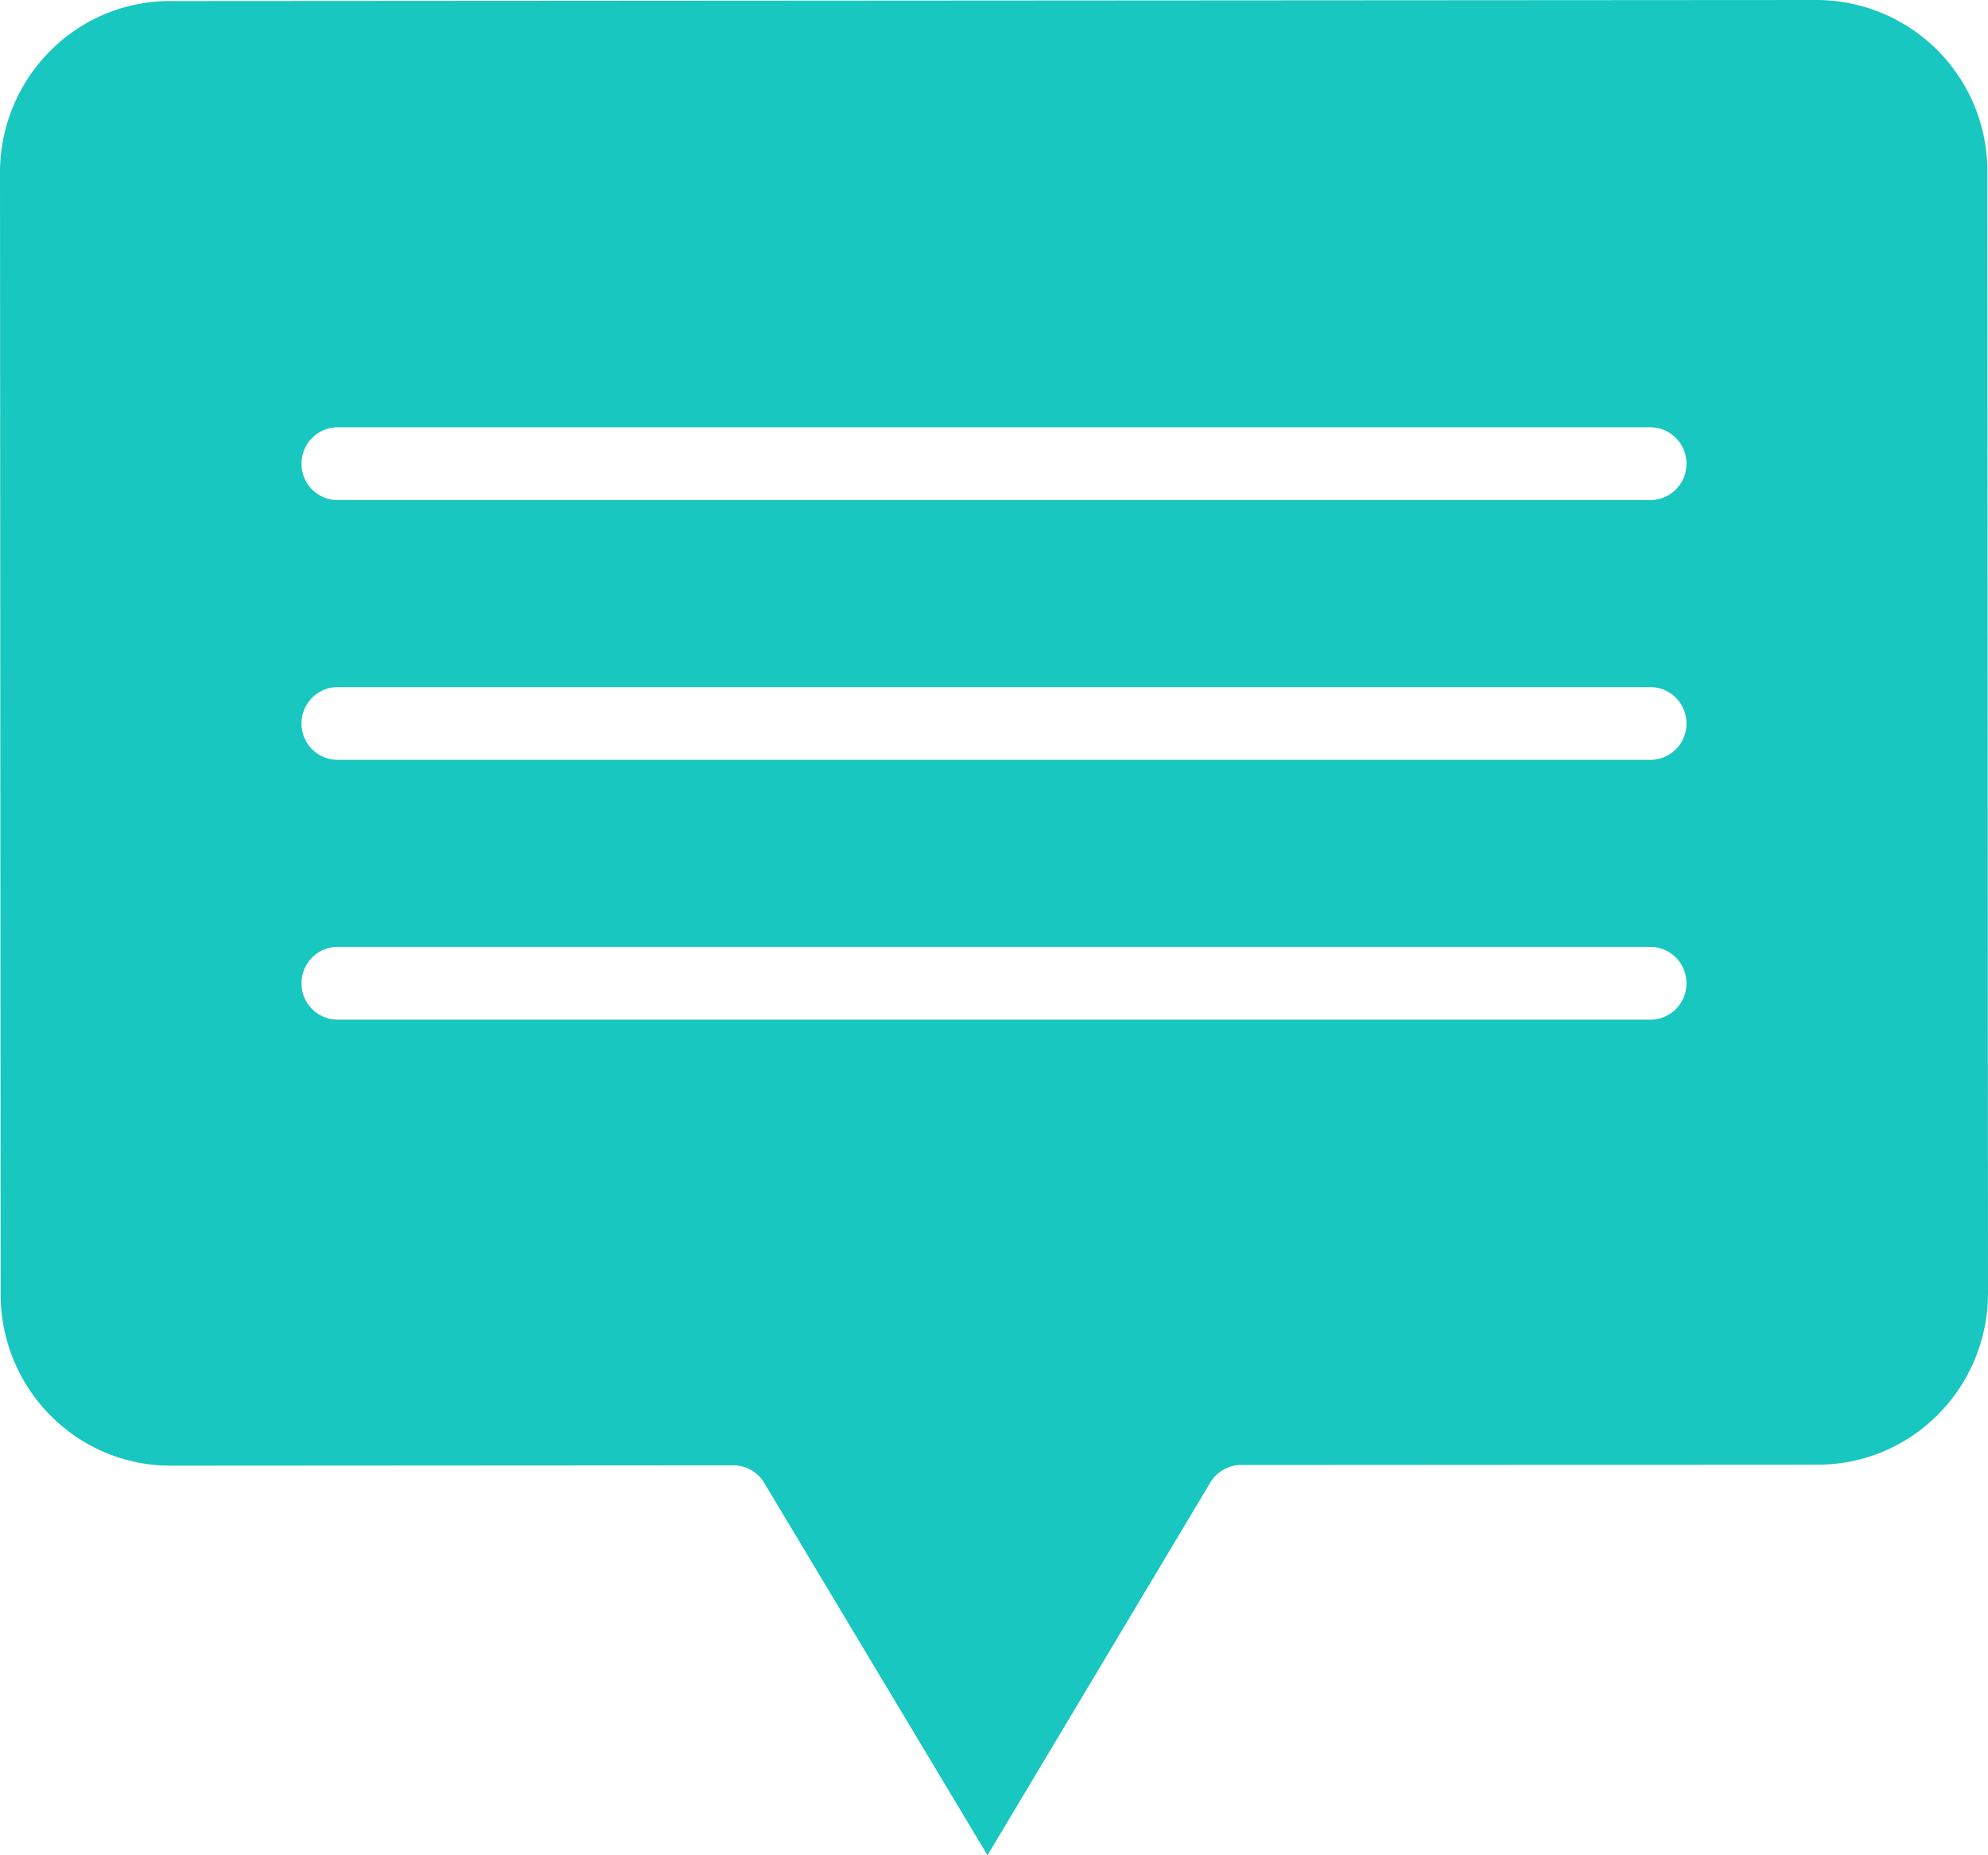 <svg width="30" height="28" fill="none" xmlns="http://www.w3.org/2000/svg"><path d="M29.99 2.586A2.58 2.58 0 0027.426 0h-.001L2.562.016C1.147.018.001 1.176 0 2.605l.01 16.929c.001 1.429 1.149 2.586 2.564 2.586h.002l8.49-.005c.191 0 .368.1.466.264L14.902 28l3.362-5.625a.544.544 0 01.466-.265l8.708-.005c1.415-.003 2.561-1.161 2.562-2.59l-.01-16.93zm-5.084 12.803H5.094a.546.546 0 01-.544-.55c0-.302.244-.548.544-.548h19.812c.3 0 .544.246.544.549a.546.546 0 01-.544.549zm0-3.921H5.094a.546.546 0 01-.544-.549c0-.303.244-.549.544-.549h19.812c.3 0 .544.246.544.549a.546.546 0 01-.544.549zm0-3.92H5.094a.546.546 0 01-.544-.55c0-.303.244-.549.544-.549h19.812c.3 0 .544.246.544.55a.546.546 0 01-.544.548z" fill="#18c7bf"/></svg>